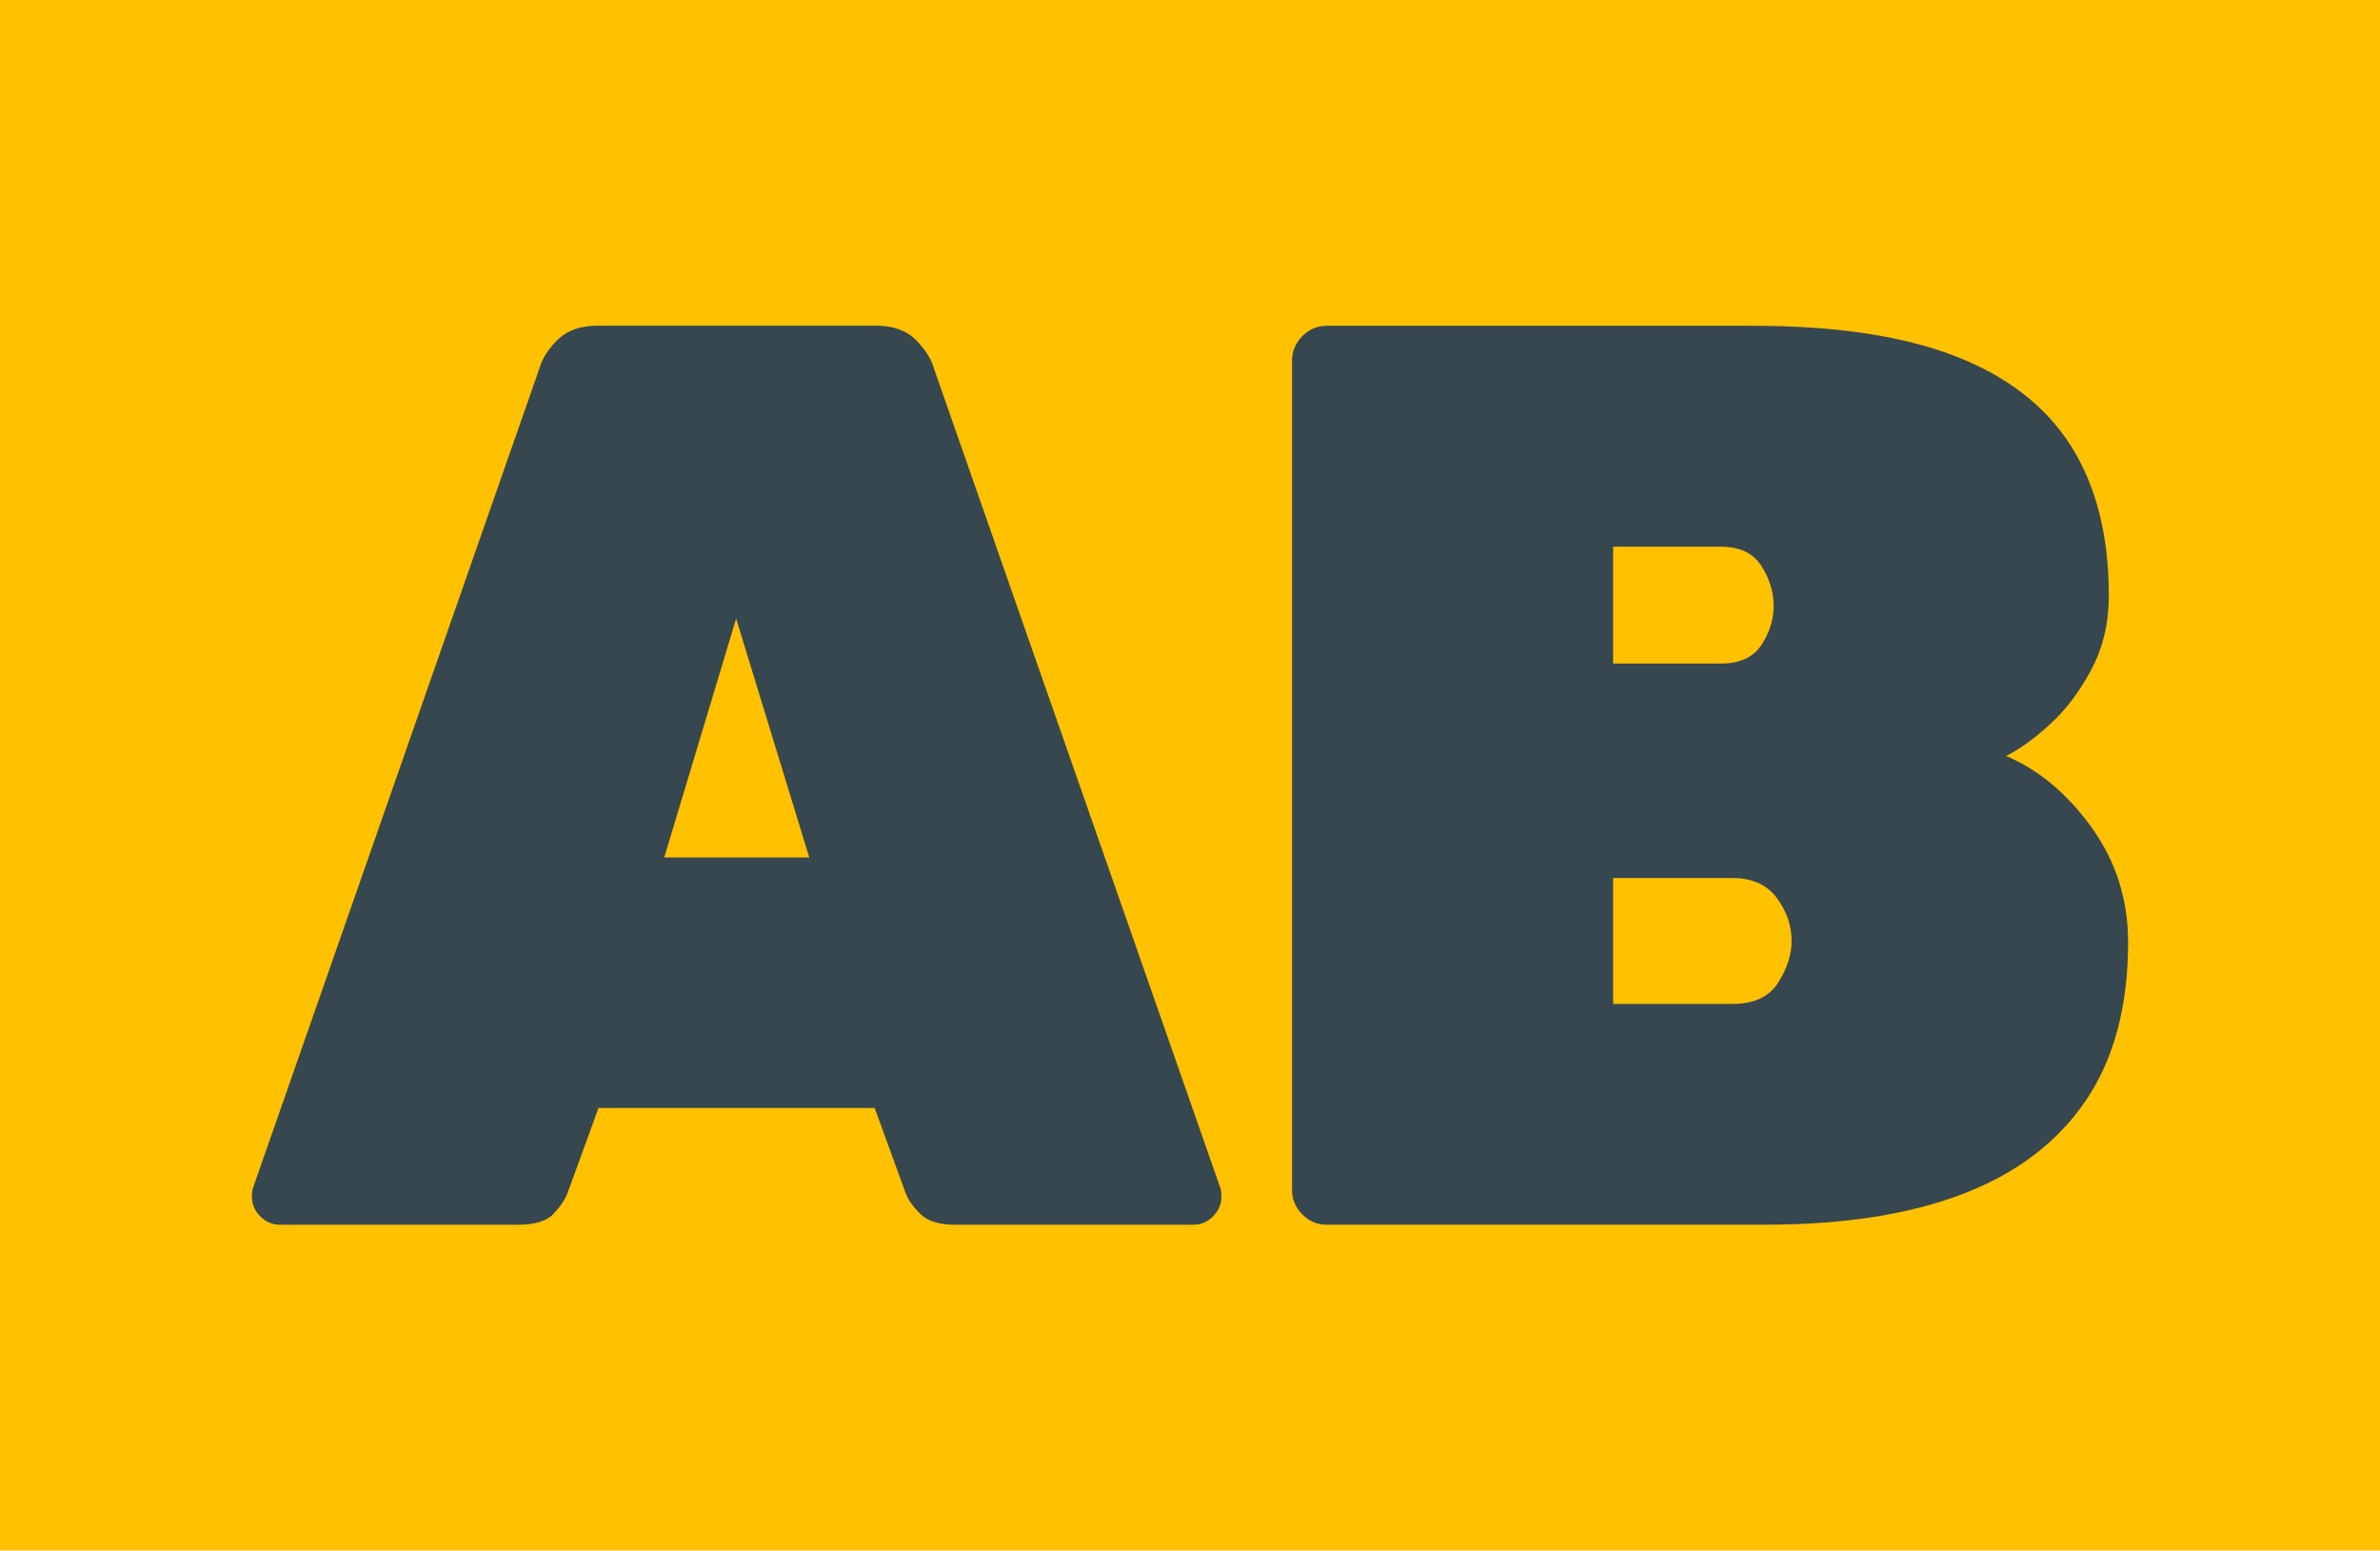 <?xml version="1.0" encoding="UTF-8"?>
<svg id="Layer_2" data-name="Layer 2" xmlns="http://www.w3.org/2000/svg" viewBox="0 0 284 185">
  <defs>
    <style>
      .cls-1 {
        fill: #37474f;
      }

      .cls-1, .cls-2 {
        stroke-width: 0px;
      }

      .cls-2 {
        fill: #ffc100;
      }
    </style>
  </defs>
  <g id="Layer_3" data-name="Layer 3">
    <rect class="cls-2" width="284" height="185"/>
    <g>
      <path class="cls-1" d="M33.44,146.13c-.92,0-1.71-.33-2.38-1-.67-.66-1-1.46-1-2.38,0-.41.05-.77.15-1.07l34.17-97.76c.31-1.12,1.02-2.25,2.15-3.37s2.71-1.69,4.75-1.69h33.25c2.04,0,3.62.56,4.75,1.69,1.12,1.13,1.84,2.25,2.15,3.37l34.17,97.76c.1.31.15.67.15,1.07,0,.92-.33,1.71-1,2.38s-1.46,1-2.38,1h-28.35c-1.94,0-3.35-.43-4.21-1.3-.87-.87-1.46-1.71-1.76-2.53l-3.68-10.11h-32.95l-3.68,10.11c-.31.82-.87,1.66-1.69,2.53-.82.87-2.25,1.3-4.29,1.3h-28.35ZM79.25,102.31h17.32l-8.73-28.5-8.58,28.5Z"/>
      <path class="cls-1" d="M158.32,146.13c-1.13,0-2.09-.41-2.91-1.23-.82-.82-1.23-1.79-1.23-2.91V43.01c0-1.12.41-2.09,1.23-2.91s1.79-1.23,2.91-1.23h50.87c9.81,0,17.83,1.2,24.06,3.6,6.23,2.4,10.85,5.98,13.87,10.73,3.01,4.75,4.52,10.7,4.52,17.85,0,3.27-.69,6.21-2.07,8.81s-3.01,4.78-4.9,6.51c-1.89,1.74-3.65,3.01-5.29,3.83,3.88,1.64,7.28,4.47,10.19,8.5,2.91,4.04,4.37,8.61,4.37,13.71,0,7.66-1.69,13.97-5.06,18.92-3.37,4.96-8.25,8.66-14.63,11.11-6.39,2.45-14.23,3.68-23.52,3.68h-52.41ZM192.49,79.17h12.87c2.25,0,3.85-.74,4.83-2.22.97-1.48,1.46-3.04,1.46-4.67s-.49-3.22-1.46-4.75c-.97-1.53-2.58-2.3-4.83-2.3h-12.87v13.94ZM192.49,119.78h14.25c2.55,0,4.37-.84,5.44-2.53s1.61-3.34,1.61-4.98c0-1.84-.59-3.55-1.76-5.13-1.18-1.58-2.94-2.38-5.29-2.38h-14.25v15.02Z"/>
    </g>
  </g>
</svg>